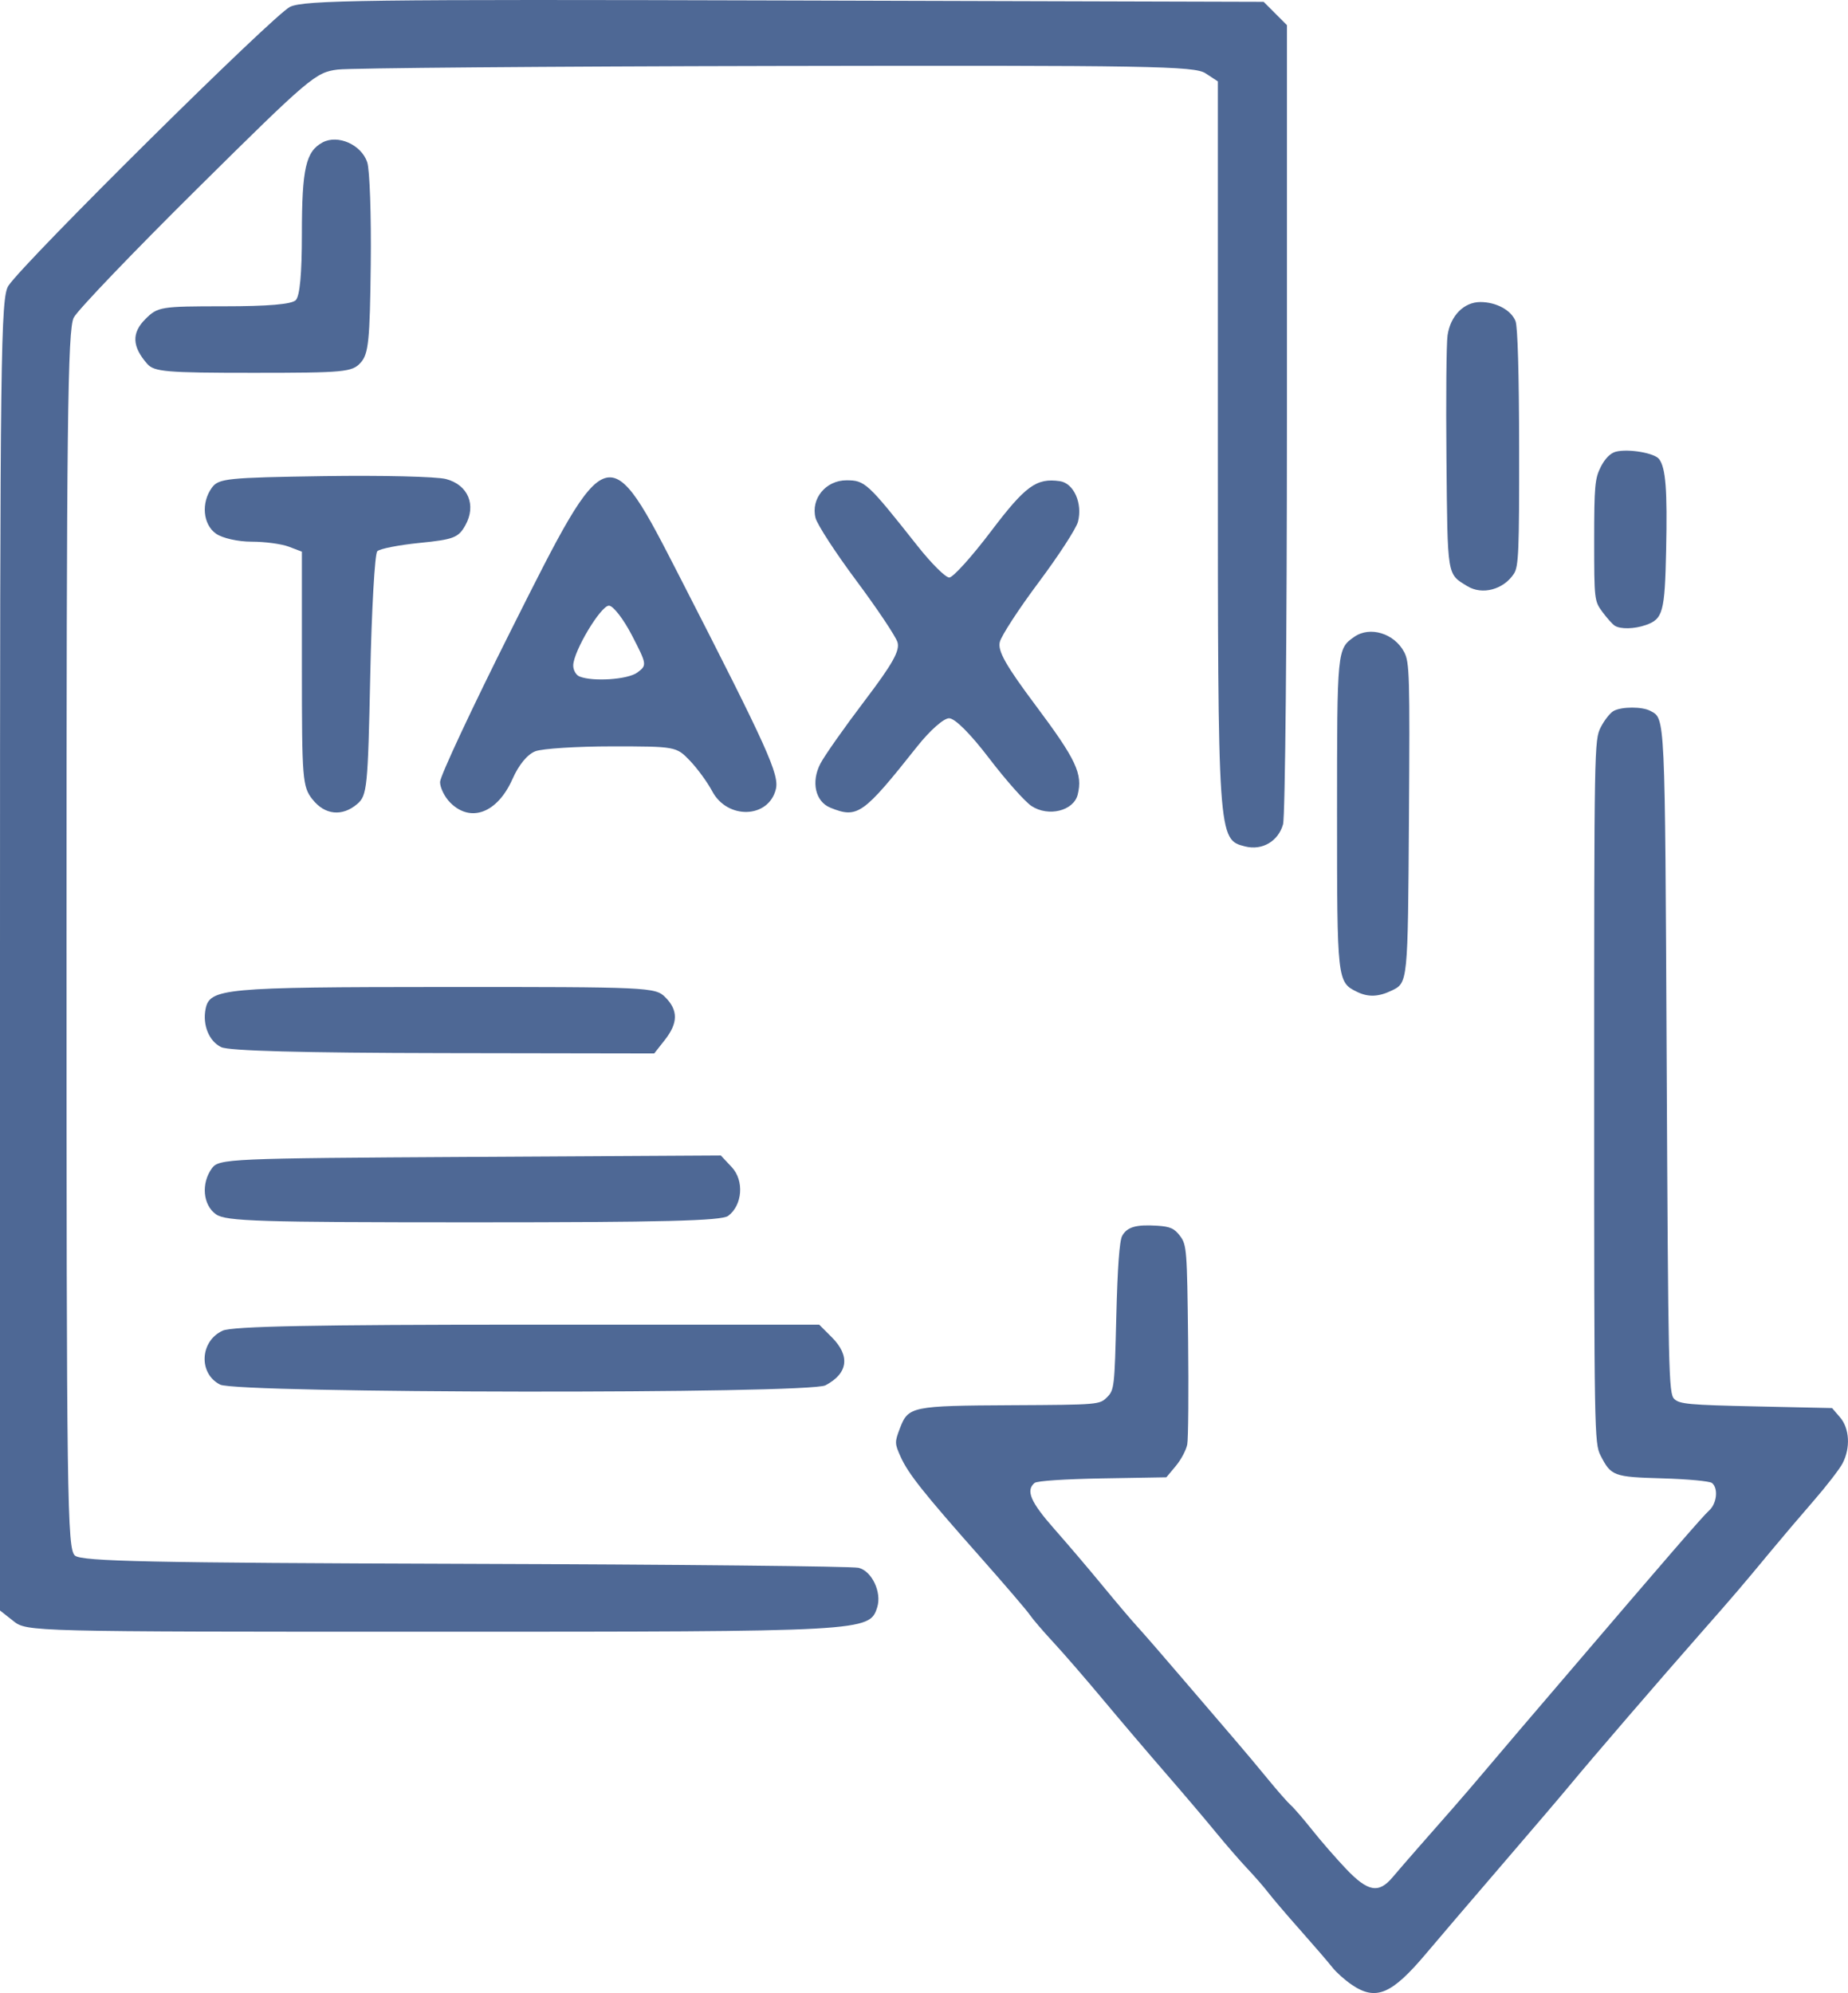 <?xml version="1.0" encoding="UTF-8" standalone="no"?>
<!-- Created with Inkscape (http://www.inkscape.org/) -->

<svg
   width="139.133mm"
   height="150.047mm"
   viewBox="0 0 139.133 150.047"
   version="1.1"
   id="svg5"
   xml:space="preserve"
   inkscape:version="1.2.2 (732a01da63, 2022-12-09)"
   sodipodi:docname="Tax pfeil icon.svg"
   xmlns:inkscape="http://www.inkscape.org/namespaces/inkscape"
   xmlns:sodipodi="http://sodipodi.sourceforge.net/DTD/sodipodi-0.dtd"
   xmlns="http://www.w3.org/2000/svg"
   xmlns:svg="http://www.w3.org/2000/svg"><sodipodi:namedview
     id="namedview7"
     pagecolor="#ffffff"
     bordercolor="#111111"
     borderopacity="1"
     inkscape:showpageshadow="0"
     inkscape:pageopacity="0"
     inkscape:pagecheckerboard="1"
     inkscape:deskcolor="#d1d1d1"
     inkscape:document-units="mm"
     showgrid="false"
     inkscape:zoom="0.4204826"
     inkscape:cx="409.05378"
     inkscape:cy="726.54611"
     inkscape:window-width="1368"
     inkscape:window-height="842"
     inkscape:window-x="-6"
     inkscape:window-y="-6"
     inkscape:window-maximized="1"
     inkscape:current-layer="layer1" /><defs
     id="defs2" /><g
     inkscape:label="Ebene 1"
     inkscape:groupmode="layer"
     id="layer1"
     transform="translate(-37.354,-108.461)"><path
       style="fill:#4e6895;fill-opacity:1;stroke-width:0.385"
       d="M 38.369,230.504 37.354,229.706 V 180.314 c 0,-45.296 0.053,-49.471 0.637,-50.345 1.237,-1.851 19.985,-20.417 21.198,-20.992 1.076,-0.511 5.735,-0.571 37.266,-0.481 l 36.037,0.102 0.877,0.878 0.877,0.878 v 29.558 c 0,16.257 -0.132,30.03 -0.293,30.606 -0.358,1.279 -1.57,1.989 -2.85,1.668 -2.057,-0.516 -2.058,-0.532 -2.058,-30.241 v -27.357 l -0.931,-0.61 c -0.833,-0.546 -4.257,-0.604 -32.265,-0.551 -17.234,0.033 -32.114,0.155 -33.068,0.271 -1.657,0.202 -2.122,0.596 -10.53,8.921 -4.838,4.79 -9.042,9.178 -9.343,9.75 -0.463,0.881 -0.546,8.058 -0.546,46.858 0,42.145 0.051,45.86 0.637,46.347 0.525,0.436 5.681,0.544 29.376,0.618 15.806,0.049 29.135,0.184 29.62,0.3 1.001,0.24 1.761,1.848 1.404,2.972 -0.58,1.828 -0.807,1.84 -33.426,1.84 -30.362,0 -30.596,-0.006 -31.604,-0.798 z m 15.554,-17.806 c -1.641,-0.83 -1.521,-3.277 0.198,-4.06 0.72,-0.328 6.988,-0.451 22.95,-0.451 h 21.959 l 0.946,0.946 c 1.403,1.403 1.231,2.723 -0.474,3.62 -1.264,0.665 -44.258,0.614 -45.579,-0.054 z m -0.303,-12.816 c -0.991,-0.694 -1.138,-2.335 -0.31,-3.468 0.526,-0.72 1.248,-0.752 19.431,-0.855 l 18.884,-0.107 0.822,0.877 c 0.947,1.011 0.809,2.864 -0.273,3.671 -0.496,0.37 -4.953,0.482 -19.172,0.482 -16.144,0 -18.636,-0.077 -19.382,-0.6 z m 0.387,-12.588 c -0.908,-0.438 -1.41,-1.654 -1.178,-2.857 0.302,-1.569 1.337,-1.666 17.945,-1.672 15.382,-0.006 15.917,0.019 16.662,0.765 0.984,0.984 0.976,1.946 -0.028,3.223 l -0.798,1.015 -15.864,-0.026 c -10.651,-0.018 -16.152,-0.165 -16.739,-0.448 z m 6.875,-18.648 c -0.755,-0.96 -0.798,-1.496 -0.798,-9.834 v -8.819 l -0.988,-0.376 c -0.544,-0.207 -1.805,-0.376 -2.804,-0.376 -1.02,0 -2.191,-0.263 -2.672,-0.6 -0.991,-0.694 -1.138,-2.335 -0.31,-3.468 0.505,-0.691 1.146,-0.757 8.435,-0.866 4.339,-0.065 8.47,0.033 9.181,0.217 1.672,0.433 2.314,1.968 1.46,3.491 -0.518,0.924 -0.88,1.063 -3.432,1.319 -1.569,0.157 -3.007,0.439 -3.194,0.627 -0.188,0.188 -0.426,4.393 -0.53,9.346 -0.178,8.464 -0.237,9.045 -0.976,9.679 -1.132,0.97 -2.444,0.837 -3.37,-0.341 z m 10.374,0.245 c -0.424,-0.424 -0.771,-1.124 -0.771,-1.556 0,-0.432 2.417,-5.601 5.372,-11.486 7.311,-14.564 7.246,-14.545 12.735,-3.836 6.563,12.804 7.45,14.766 7.172,15.873 -0.552,2.199 -3.65,2.289 -4.79,0.14 -0.357,-0.672 -1.112,-1.706 -1.678,-2.298 -1.02,-1.065 -1.077,-1.076 -5.85,-1.076 -2.651,0 -5.253,0.165 -5.782,0.366 -0.598,0.228 -1.249,1.015 -1.723,2.086 -1.132,2.559 -3.145,3.327 -4.686,1.786 z m 14.085,-9.802 c 0.732,-0.544 0.723,-0.605 -0.408,-2.793 -0.636,-1.23 -1.415,-2.237 -1.732,-2.237 -0.62,0 -2.674,3.434 -2.689,4.495 -0.005,0.353 0.208,0.73 0.473,0.836 1.019,0.411 3.643,0.23 4.357,-0.301 z m 14.532,10.18 c -1.133,-0.456 -1.47,-1.946 -0.751,-3.322 0.316,-0.606 1.809,-2.726 3.317,-4.713 2.123,-2.797 2.683,-3.796 2.484,-4.43 -0.142,-0.45 -1.537,-2.535 -3.1,-4.633 -1.563,-2.098 -2.945,-4.223 -3.07,-4.722 -0.363,-1.446 0.776,-2.828 2.33,-2.828 1.391,0 1.576,0.172 5.365,4.96 1.027,1.298 2.095,2.36 2.375,2.36 0.279,0 1.693,-1.566 3.141,-3.479 2.597,-3.43 3.419,-4.029 5.187,-3.776 1.046,0.149 1.724,1.674 1.361,3.06 -0.133,0.507 -1.462,2.553 -2.953,4.548 -1.492,1.995 -2.811,4.02 -2.931,4.499 -0.168,0.671 0.457,1.777 2.706,4.784 3.045,4.072 3.55,5.146 3.158,6.707 -0.307,1.224 -2.203,1.693 -3.475,0.859 -0.493,-0.323 -1.931,-1.942 -3.195,-3.598 -1.413,-1.851 -2.573,-3.01 -3.013,-3.01 -0.407,0 -1.441,0.915 -2.397,2.119 -4.09,5.155 -4.493,5.439 -6.541,4.615 z M 48.439,135.855 c -1.143,-1.301 -1.187,-2.324 -0.147,-3.365 0.935,-0.935 1.145,-0.97 5.918,-0.97 3.335,0 5.1,-0.151 5.411,-0.462 0.307,-0.307 0.462,-1.981 0.462,-4.983 0,-4.913 0.294,-6.215 1.558,-6.892 1.151,-0.616 2.914,0.166 3.36,1.49 0.19,0.563 0.31,4.019 0.267,7.68 -0.067,5.778 -0.168,6.757 -0.765,7.416 -0.638,0.705 -1.213,0.759 -8.08,0.759 -6.559,0 -7.46,-0.076 -7.985,-0.674 z"
       id="path248"
       sodipodi:nodetypes="ccsssccccsssscscsssssssssscssscssssssscssssssscsscssssscssssccssssssssssssssssssssssssssssssssssssssssssssscsssssssssc"
       inkscape:export-filename="..\Desktop\Website Prohaska Michael\Icon Website Pcc\top_steuer3.png"
       inkscape:export-xdpi="96"
       inkscape:export-ydpi="96" /><path
       style="fill:#4e6895;fill-opacity:1;stroke-width:0.248"
       d="m 139.126,257.879 c -0.521,-0.353 -1.178,-0.94 -1.46,-1.303 -0.282,-0.363 -1.355,-1.61 -2.384,-2.77 -1.029,-1.16 -2.126,-2.445 -2.438,-2.854 -0.312,-0.41 -1.021,-1.224 -1.575,-1.81 -0.555,-0.586 -1.636,-1.832 -2.403,-2.77 -0.767,-0.938 -2.456,-2.926 -3.753,-4.419 -1.297,-1.493 -3.419,-3.986 -4.716,-5.54 -1.297,-1.554 -2.981,-3.498 -3.744,-4.319 -0.762,-0.821 -1.561,-1.754 -1.775,-2.072 -0.214,-0.318 -1.88,-2.262 -3.702,-4.32 -4.3,-4.856 -5.444,-6.296 -6.017,-7.572 -0.448,-0.997 -0.45,-1.099 -0.051,-2.143 0.628,-1.645 0.878,-1.696 8.453,-1.735 6.486,-0.033 6.58,-0.041 7.138,-0.598 0.546,-0.545 0.57,-0.76 0.7,-6.081 0.09,-3.681 0.237,-5.701 0.442,-6.071 0.37,-0.67 1.048,-0.866 2.642,-0.763 0.979,0.063 1.295,0.206 1.721,0.778 0.496,0.667 0.525,1.04 0.601,7.809 0.044,3.91 0.015,7.453 -0.064,7.874 -0.079,0.421 -0.465,1.151 -0.859,1.622 l -0.715,0.857 -4.804,0.082 c -2.839,0.049 -4.932,0.188 -5.116,0.341 -0.682,0.566 -0.306,1.438 1.499,3.483 0.996,1.128 2.637,3.056 3.646,4.285 1.01,1.229 2.195,2.625 2.635,3.102 0.44,0.478 1.992,2.265 3.449,3.971 1.457,1.706 3.18,3.717 3.828,4.467 0.648,0.751 1.773,2.091 2.498,2.978 0.726,0.887 1.511,1.781 1.744,1.986 0.233,0.205 0.956,1.042 1.606,1.861 0.65,0.819 1.792,2.131 2.538,2.916 1.648,1.734 2.462,1.883 3.506,0.643 0.363,-0.431 1.258,-1.464 1.988,-2.296 0.73,-0.831 1.868,-2.126 2.527,-2.877 0.66,-0.751 1.793,-2.071 2.519,-2.934 0.726,-0.863 1.878,-2.22 2.561,-3.016 0.683,-0.796 2.133,-2.491 3.222,-3.767 7.835,-9.174 10.549,-12.308 11.013,-12.721 0.587,-0.521 0.711,-1.679 0.222,-2.076 -0.171,-0.138 -1.832,-0.294 -3.692,-0.347 -3.725,-0.105 -3.906,-0.172 -4.702,-1.732 -0.463,-0.908 -0.478,-1.762 -0.478,-27.39 0,-25.977 0.009,-26.47 0.497,-27.427 0.273,-0.536 0.713,-1.09 0.976,-1.231 0.615,-0.329 2.144,-0.33 2.756,-0.001 1.126,0.603 1.1,0.029 1.23,26.356 0.117,23.557 0.15,25.022 0.567,25.44 0.391,0.392 1.105,0.457 6.165,0.567 l 5.722,0.124 0.598,0.696 c 0.717,0.834 0.799,2.291 0.195,3.459 -0.222,0.429 -1.199,1.695 -2.172,2.815 -0.973,1.119 -2.439,2.844 -3.258,3.834 -2.167,2.617 -2.776,3.33 -5.102,5.971 -3.174,3.604 -8.473,9.757 -10.038,11.656 -0.546,0.663 -2.836,3.347 -5.088,5.966 -2.252,2.619 -4.811,5.612 -5.685,6.651 -2.614,3.106 -3.792,3.602 -5.617,2.364 z m 0.411,-74.741 c -1.51,-0.733 -1.519,-0.81 -1.519,-13.473 0,-12.303 0.004,-12.356 1.295,-13.259 1.178,-0.825 3.012,-0.267 3.759,1.145 0.403,0.761 0.431,1.742 0.36,12.491 -0.083,12.446 -0.079,12.406 -1.307,12.996 -0.986,0.473 -1.758,0.503 -2.588,0.1 z m 19.39,-27.572 c -0.171,-0.109 -0.59,-0.575 -0.931,-1.037 -0.607,-0.823 -0.619,-0.928 -0.619,-5.393 0,-4.073 0.053,-4.657 0.499,-5.532 0.319,-0.626 0.728,-1.036 1.134,-1.138 0.95,-0.239 2.916,0.099 3.258,0.559 0.497,0.669 0.623,2.31 0.527,6.831 -0.1,4.705 -0.238,5.209 -1.541,5.663 -0.862,0.301 -1.895,0.322 -2.327,0.048 z m -11.105,-2.978 c -1.535,-0.945 -1.482,-0.624 -1.567,-9.574 -0.043,-4.518 -0.006,-8.707 0.083,-9.31 0.217,-1.473 1.233,-2.504 2.47,-2.504 1.197,0 2.326,0.614 2.647,1.439 0.164,0.422 0.265,3.957 0.272,9.534 0.01,7.807 -0.037,8.938 -0.396,9.485 -0.783,1.195 -2.388,1.62 -3.509,0.929 z"
       id="path363"
       sodipodi:nodetypes="cssssssssssssssssssscscsssssssssssssssssssssscscssscssssssssccsscsssssssssssssssscssssss" /></g></svg>
